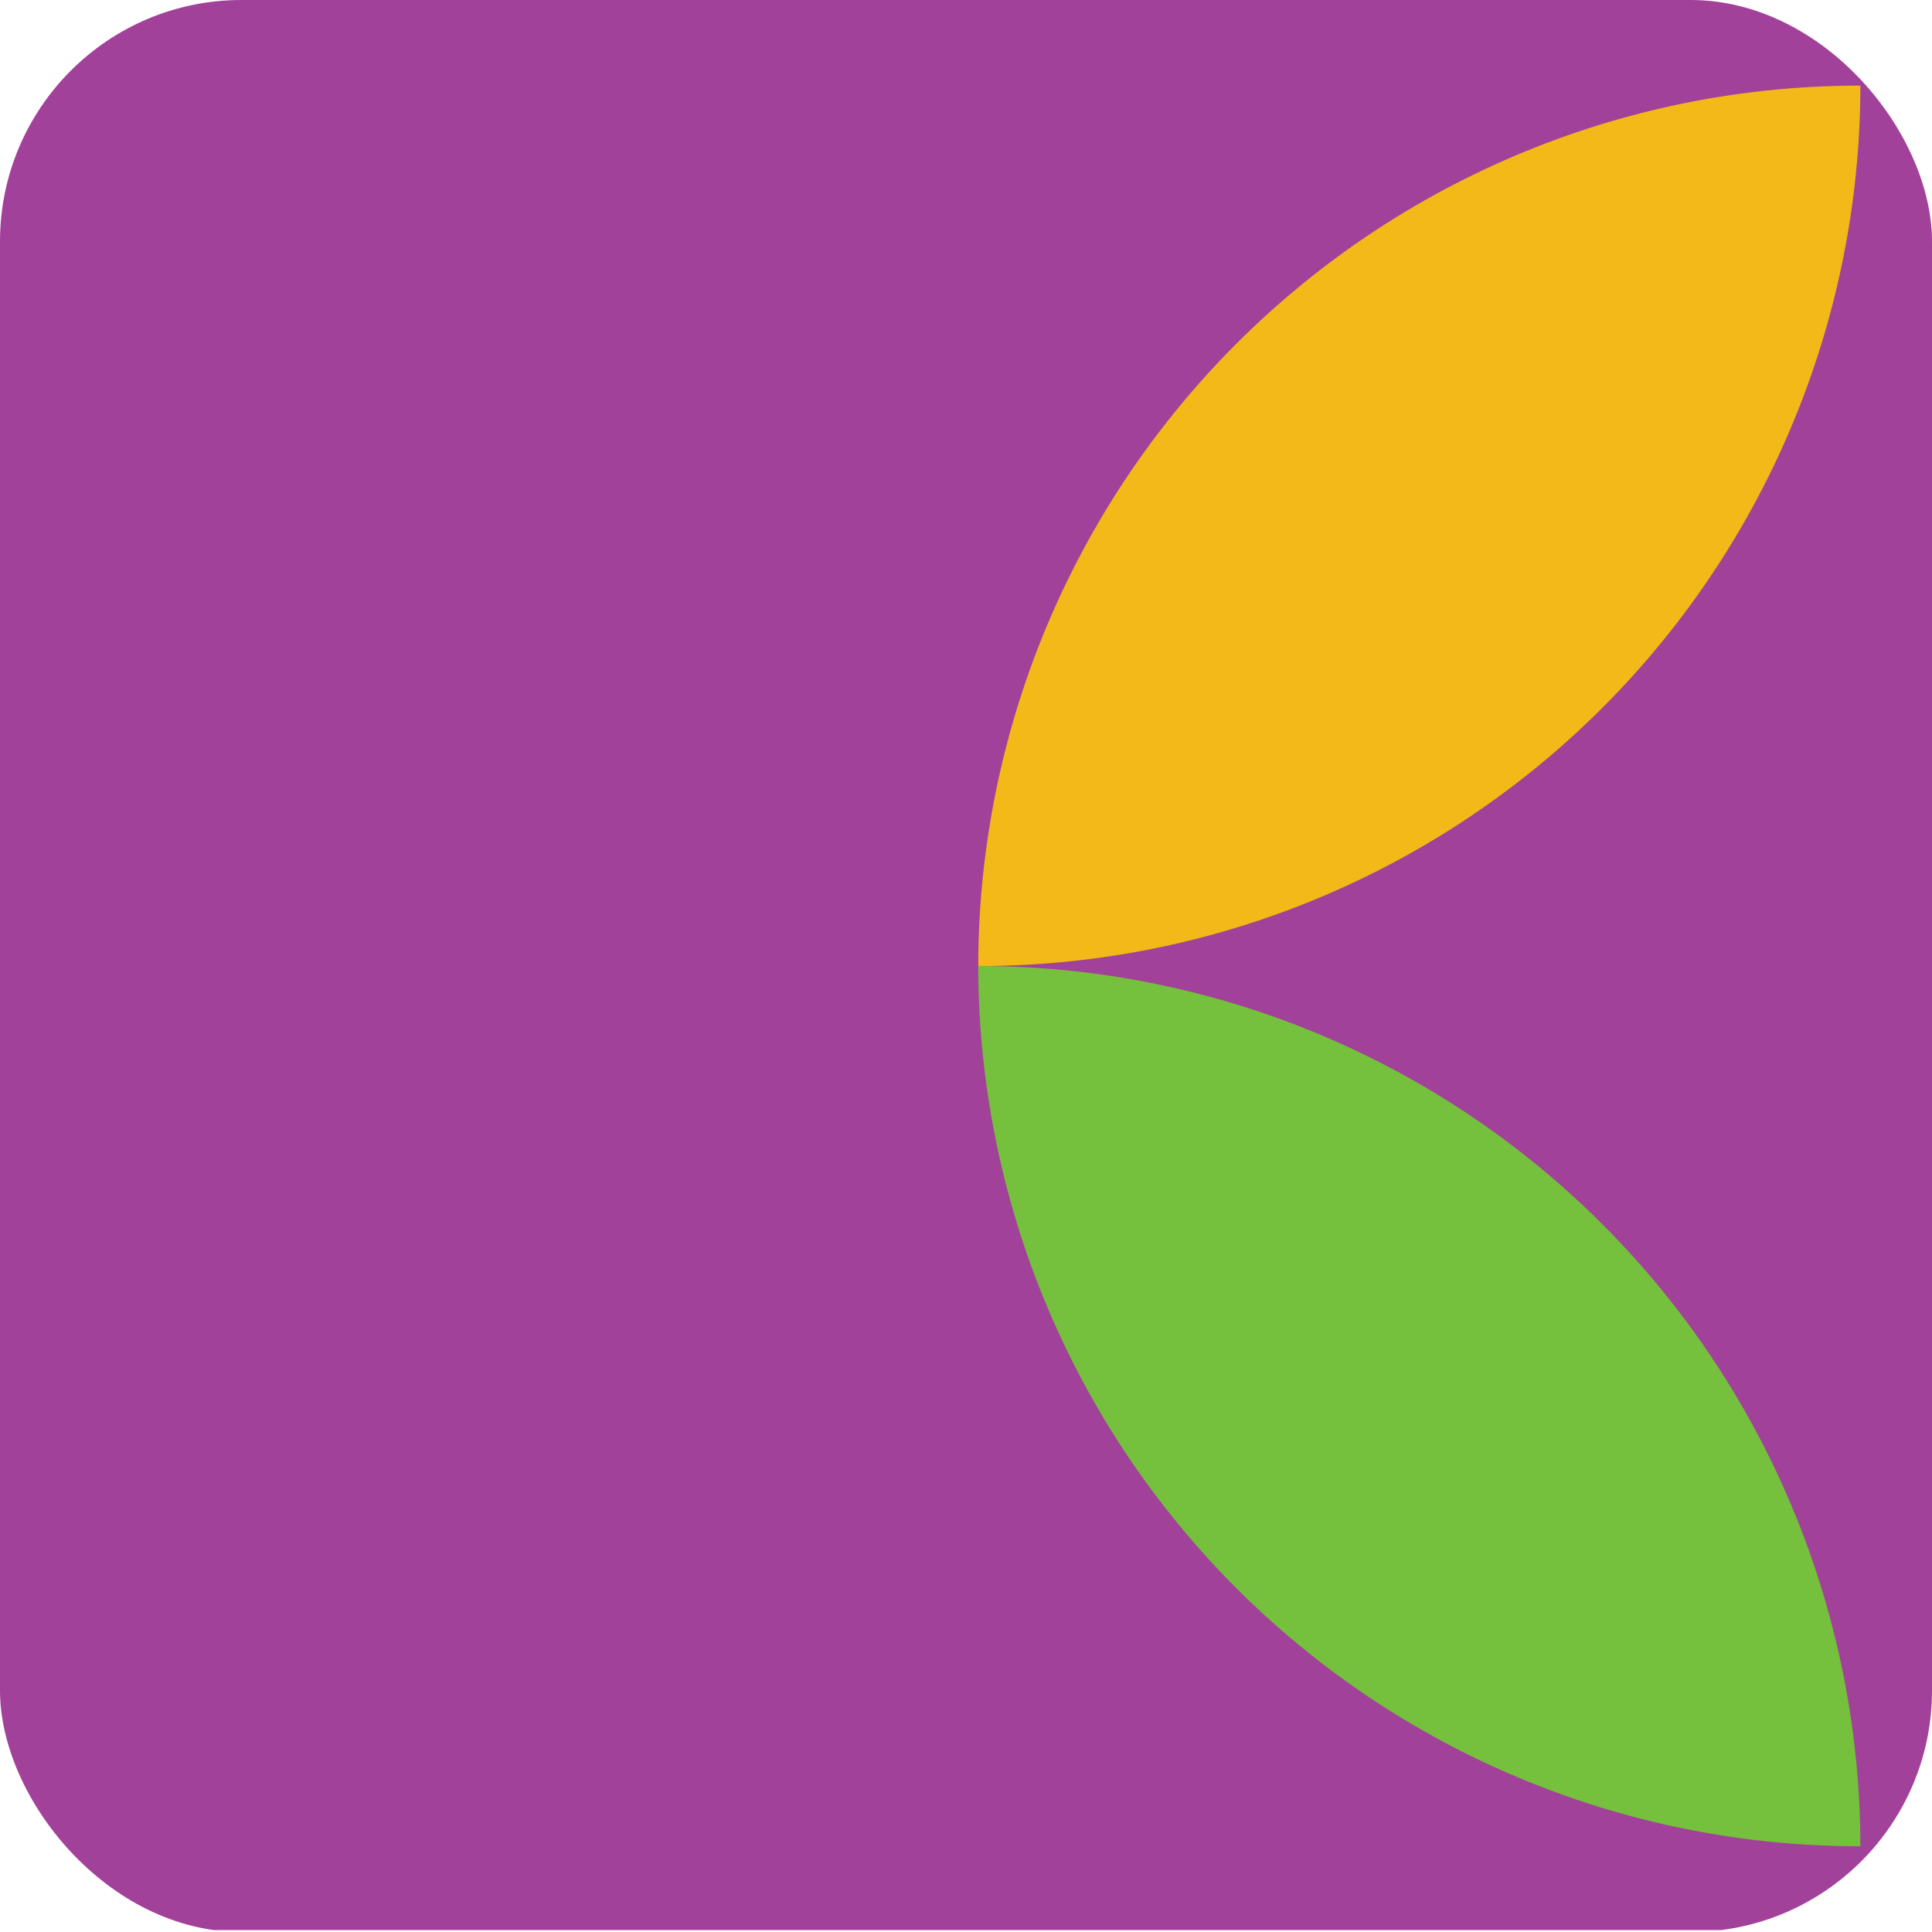 <svg xmlns="http://www.w3.org/2000/svg" xmlns:xlink="http://www.w3.org/1999/xlink" width="80" height="80" viewBox="0 0 80 80">
  <defs>
    <clipPath id="clip-path">
      <rect id="bg" width="80" height="80" rx="10" transform="translate(698 639)" fill="none"/>
    </clipPath>
  </defs>
  <g id="img" transform="translate(-698 -639)" clip-path="url(#clip-path)">
    <g id="img-2" data-name="img" transform="translate(565.813 623.868)">
      <rect id="Rettangolo_32" data-name="Rettangolo 32" width="80.081" height="79.922" transform="translate(132.187 15.132)" fill="#a24199"/>
      <path id="Tracciato_225" data-name="Tracciato 225" d="M125.708,51.587h0a36.491,36.491,0,0,1,36.528-36.455,36.491,36.491,0,0,1-36.528,36.455" transform="translate(46.986 3.546)" fill="#f2b919"/>
      <path id="Tracciato_226" data-name="Tracciato 226" d="M125.708,51.351h0A36.491,36.491,0,0,1,162.236,87.8a36.49,36.49,0,0,1-36.528-36.453" transform="translate(46.986 3.782)" fill="#75c03c"/>
    </g>
  </g>
</svg>
